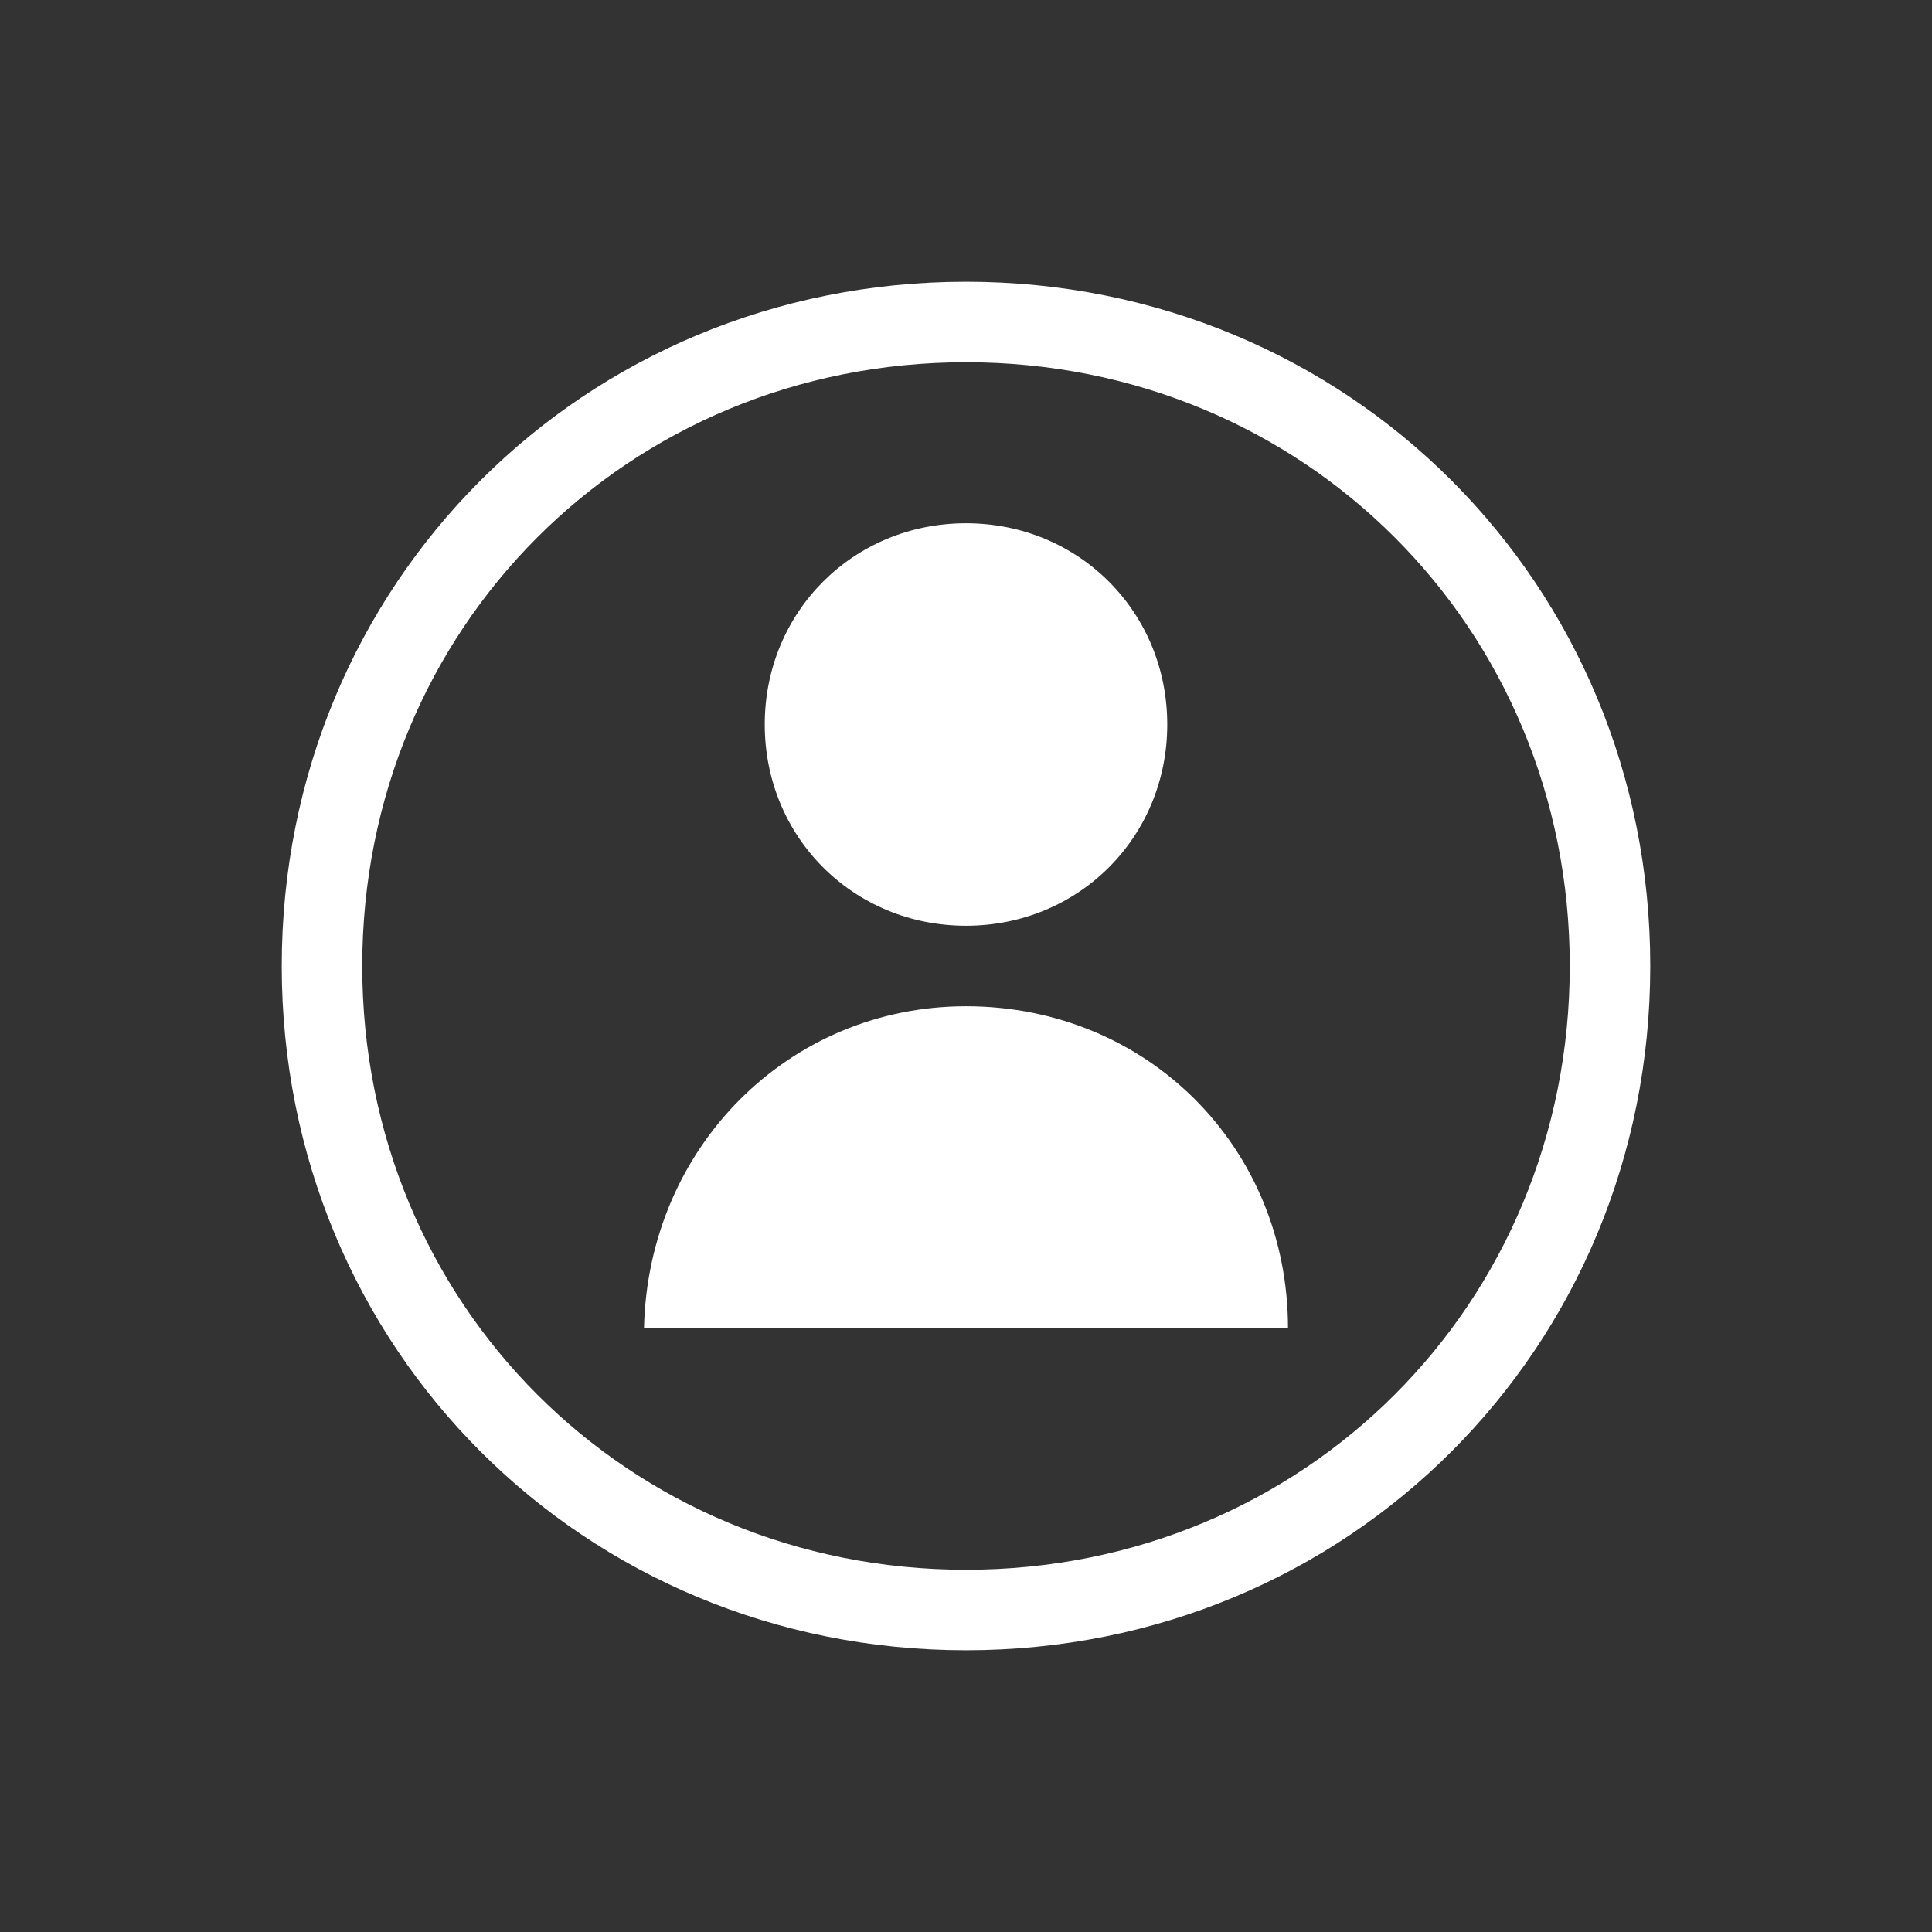 <?xml version="1.0" encoding="utf-8"?>
<!-- Generator: Adobe Illustrator 25.2.1, SVG Export Plug-In . SVG Version: 6.00 Build 0)  -->
<svg version="1.1" id="Ebene_1" xmlns="http://www.w3.org/2000/svg" xmlns:xlink="http://www.w3.org/1999/xlink" x="0px" y="0px"
	 viewBox="0 0 480 480" style="enable-background:new 0 0 480 480;" xml:space="preserve">
<rect x="0" y="0" width="480" height="480" fill="#333333" stroke="none"/>
<style type="text/css">
	.st0{fill-rule:evenodd;clip-rule:evenodd;fill:#ffffff;}
</style>
<g id="meinkonto">
	<path id="Fill-1" class="st0" d="M240,410c95,0,170-75,170-170S335,70,240,70S70,145,70,240S145,410,240,410z M240,390
		c-84,0-150-66-150-150S156,90,240,90s150,66,150,150S324,390,240,390z M160,330h160c0-45-35-80-80-80C196,250,161,285,160,330z
		 M240,230c28,0,50-22,50-50s-22-50-50-50s-50,22-50,50S212,230,240,230z"/>
</g>
</svg>
